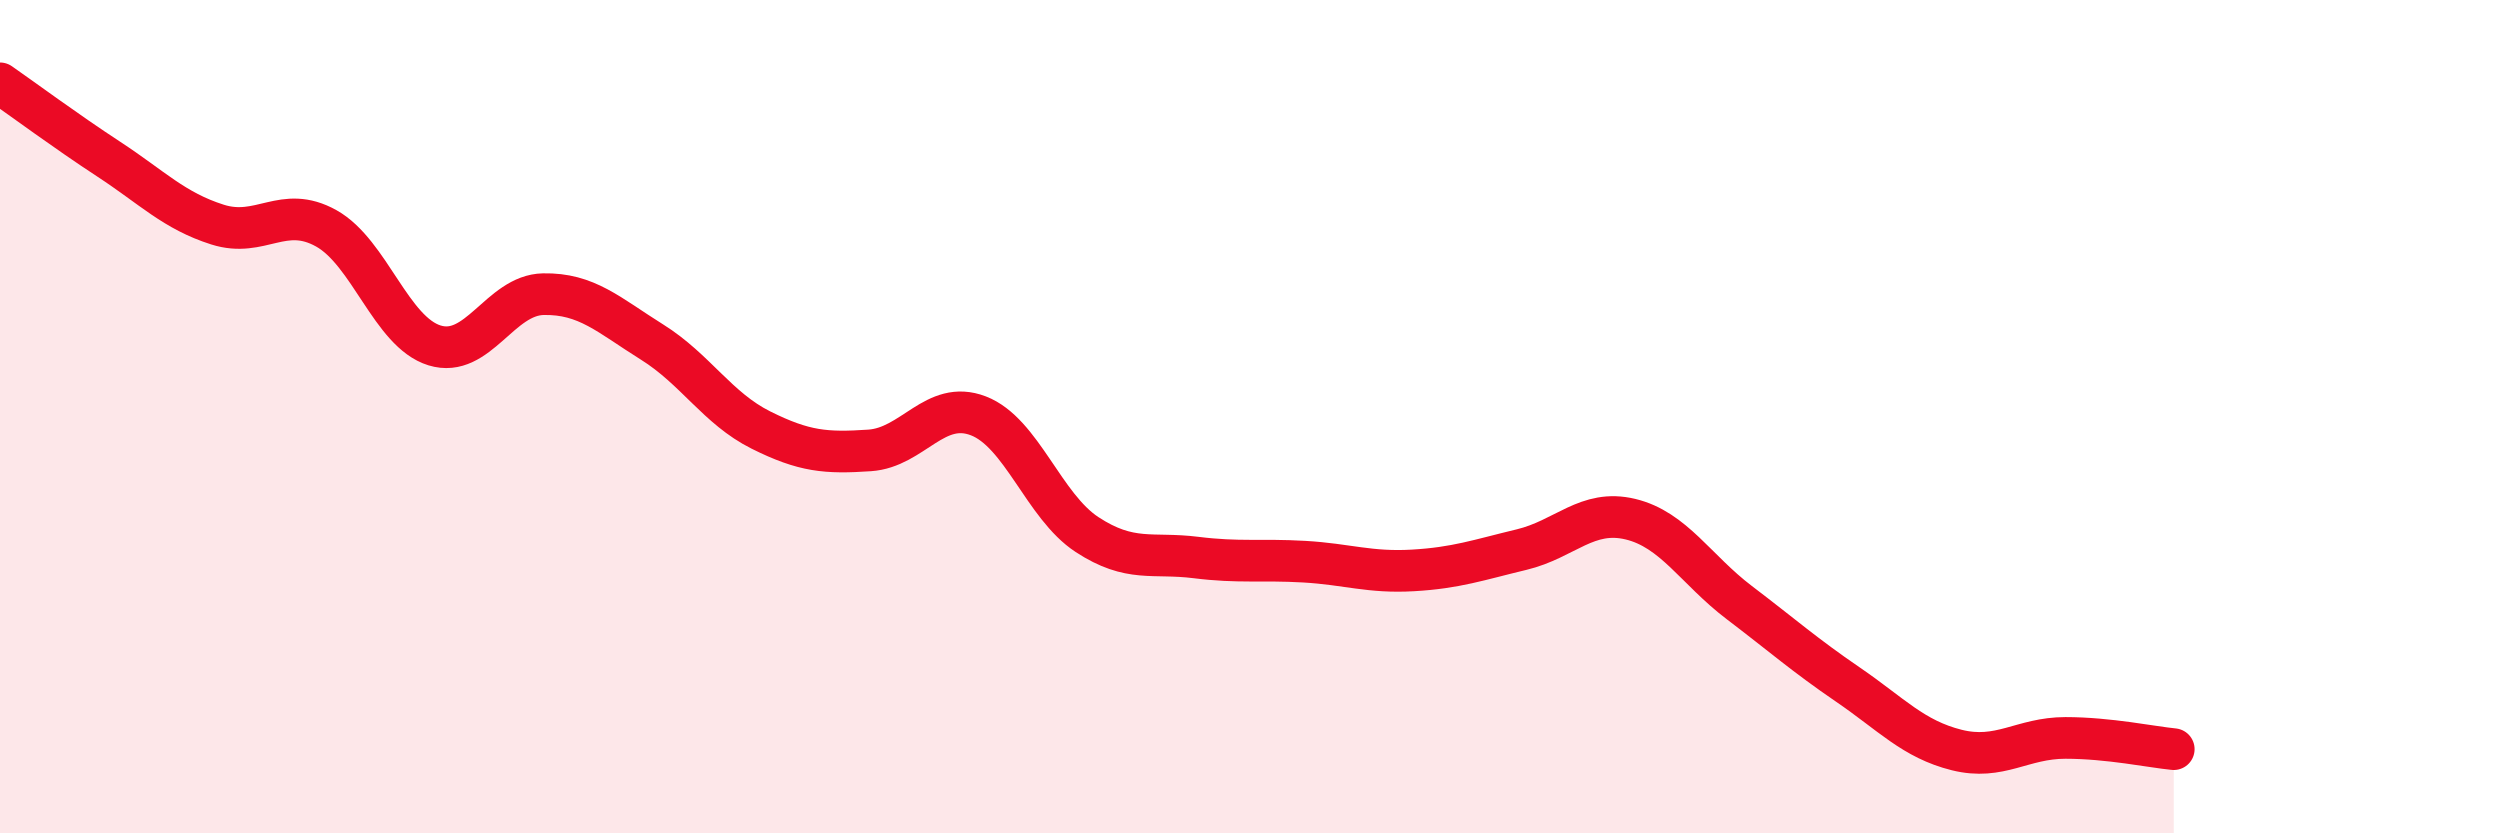 
    <svg width="60" height="20" viewBox="0 0 60 20" xmlns="http://www.w3.org/2000/svg">
      <path
        d="M 0,2 C 0.52,2.36 1.57,3.14 2.61,3.82 C 3.65,4.5 4.18,5.06 5.22,5.39 C 6.26,5.72 6.79,4.9 7.83,5.48 C 8.87,6.06 9.39,7.97 10.43,8.29 C 11.47,8.61 12,7.08 13.04,7.06 C 14.08,7.04 14.61,7.56 15.65,8.21 C 16.69,8.86 17.22,9.8 18.26,10.32 C 19.3,10.84 19.83,10.88 20.87,10.81 C 21.91,10.74 22.44,9.58 23.48,9.98 C 24.52,10.38 25.05,12.15 26.09,12.83 C 27.13,13.51 27.66,13.25 28.7,13.38 C 29.74,13.51 30.26,13.42 31.3,13.48 C 32.34,13.54 32.87,13.75 33.91,13.69 C 34.95,13.63 35.48,13.44 36.52,13.19 C 37.56,12.94 38.09,12.21 39.13,12.46 C 40.17,12.71 40.7,13.67 41.74,14.46 C 42.78,15.25 43.31,15.72 44.35,16.43 C 45.39,17.14 45.92,17.74 46.96,18 C 48,18.26 48.53,17.71 49.57,17.71 C 50.61,17.71 51.65,17.93 52.17,17.98L52.17 20L0 20Z"
        fill="#EB0A25"
        opacity="0.1"
        stroke-linecap="round"
        stroke-linejoin="round"
      />
      <path
        d="M 0,2 C 0.52,2.36 1.57,3.14 2.61,3.82 C 3.65,4.5 4.18,5.06 5.22,5.39 C 6.26,5.72 6.79,4.9 7.83,5.48 C 8.87,6.06 9.39,7.97 10.43,8.29 C 11.47,8.61 12,7.08 13.04,7.06 C 14.08,7.04 14.61,7.56 15.65,8.21 C 16.69,8.86 17.22,9.8 18.26,10.32 C 19.3,10.84 19.83,10.88 20.87,10.81 C 21.91,10.74 22.44,9.58 23.48,9.98 C 24.52,10.38 25.05,12.15 26.09,12.83 C 27.13,13.51 27.66,13.25 28.7,13.38 C 29.74,13.51 30.26,13.42 31.3,13.48 C 32.34,13.54 32.87,13.75 33.91,13.69 C 34.95,13.63 35.48,13.44 36.52,13.19 C 37.56,12.94 38.09,12.21 39.13,12.46 C 40.17,12.71 40.7,13.67 41.74,14.46 C 42.78,15.25 43.31,15.72 44.35,16.43 C 45.39,17.14 45.92,17.74 46.96,18 C 48,18.26 48.53,17.71 49.57,17.71 C 50.61,17.71 51.65,17.93 52.17,17.98"
        stroke="#EB0A25"
        stroke-width="1"
        fill="none"
        stroke-linecap="round"
        stroke-linejoin="round"
      />
    </svg>
  